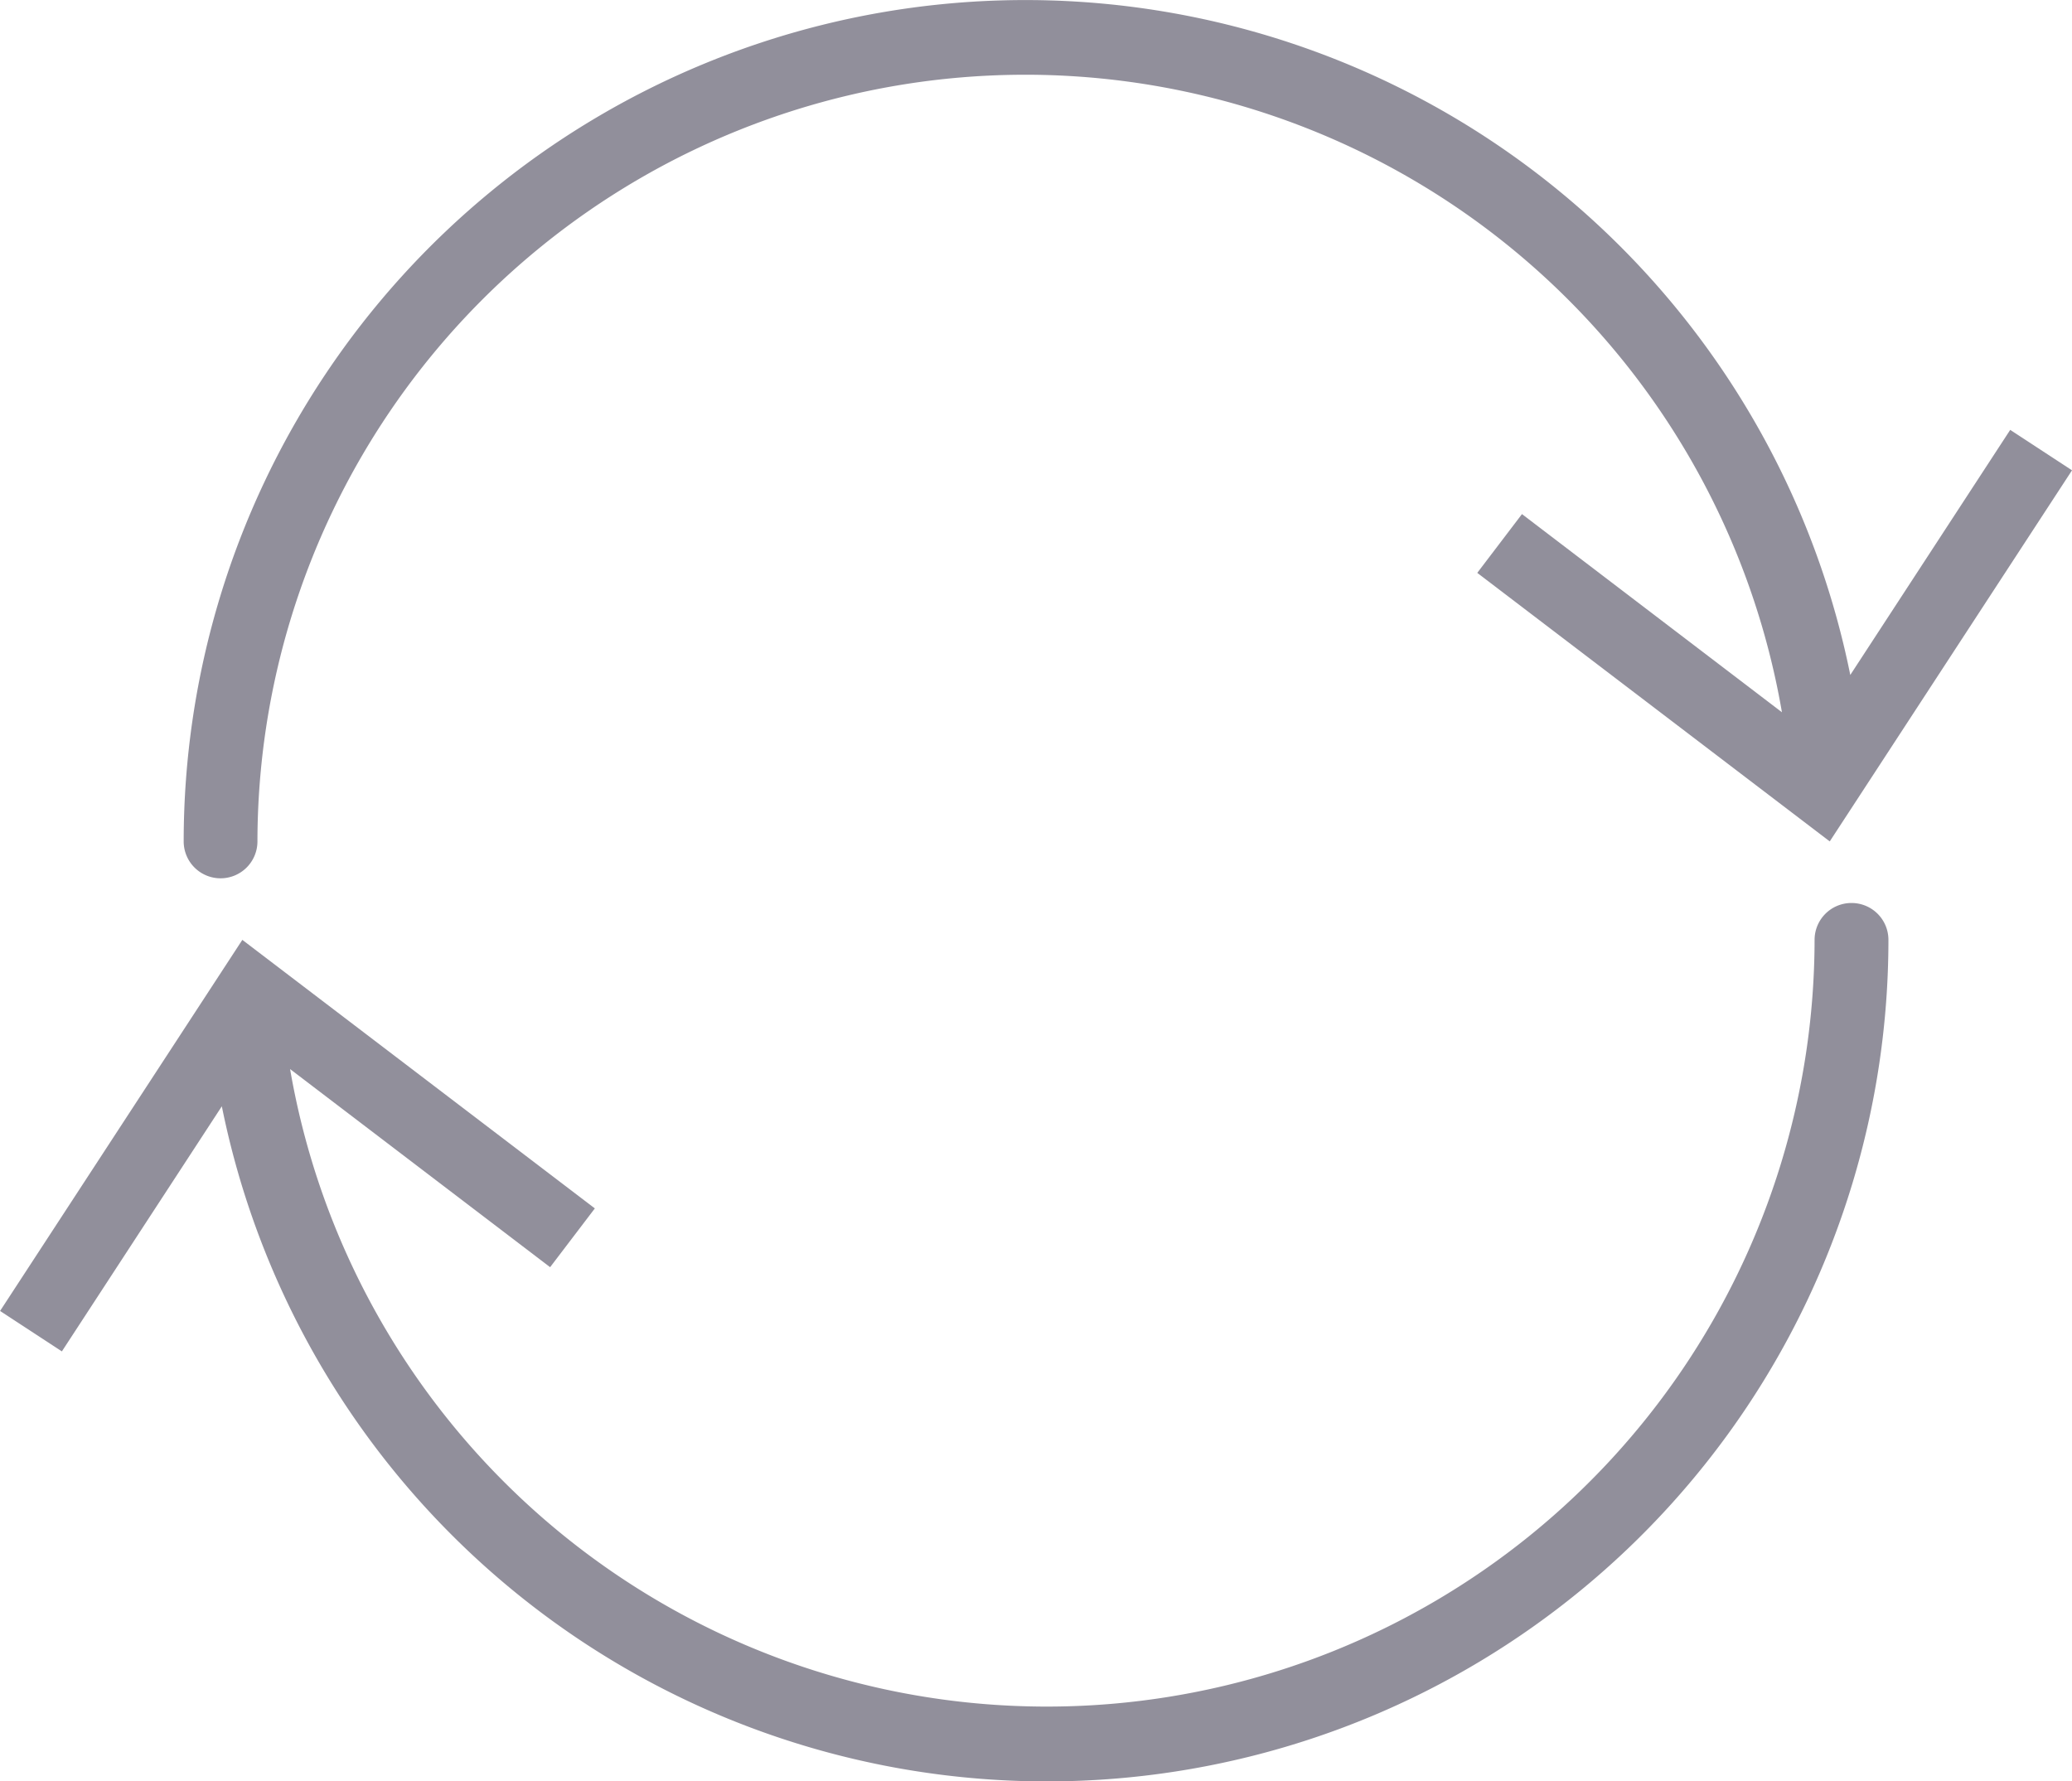 <svg xmlns="http://www.w3.org/2000/svg" width="91.212" height="78.422" viewBox="0 0 91.212 78.422">
  <g id="sync_blue" transform="translate(-1230.783 -616.934)" opacity="0.5">
    <path id="Path_263" data-name="Path 263" d="M1245.8,655.6a1.623,1.623,0,0,0,1.624-1.624,33.8,33.8,0,0,1,67.11-5.686l-11.444-8.724-1.968,2.588,15.517,11.822,10.665-16.337-2.721-1.78-7.04,10.789a37.05,37.05,0,0,0-73.366,7.327A1.623,1.623,0,0,0,1245.8,655.6Z" transform="translate(-5.308 0)" fill="#242038"/>
    <path id="Path_264" data-name="Path 264" d="M1312.287,682.79a1.623,1.623,0,0,0-1.624,1.624,33.8,33.8,0,0,1-67.11,5.687L1255,698.823l1.969-2.588-15.518-11.822-10.665,16.337,2.721,1.78,7.041-10.79a37.049,37.049,0,0,0,73.366-7.327A1.623,1.623,0,0,0,1312.287,682.79Z" transform="translate(0 -26.103)" fill="#242038"/>
  </g>
</svg>

